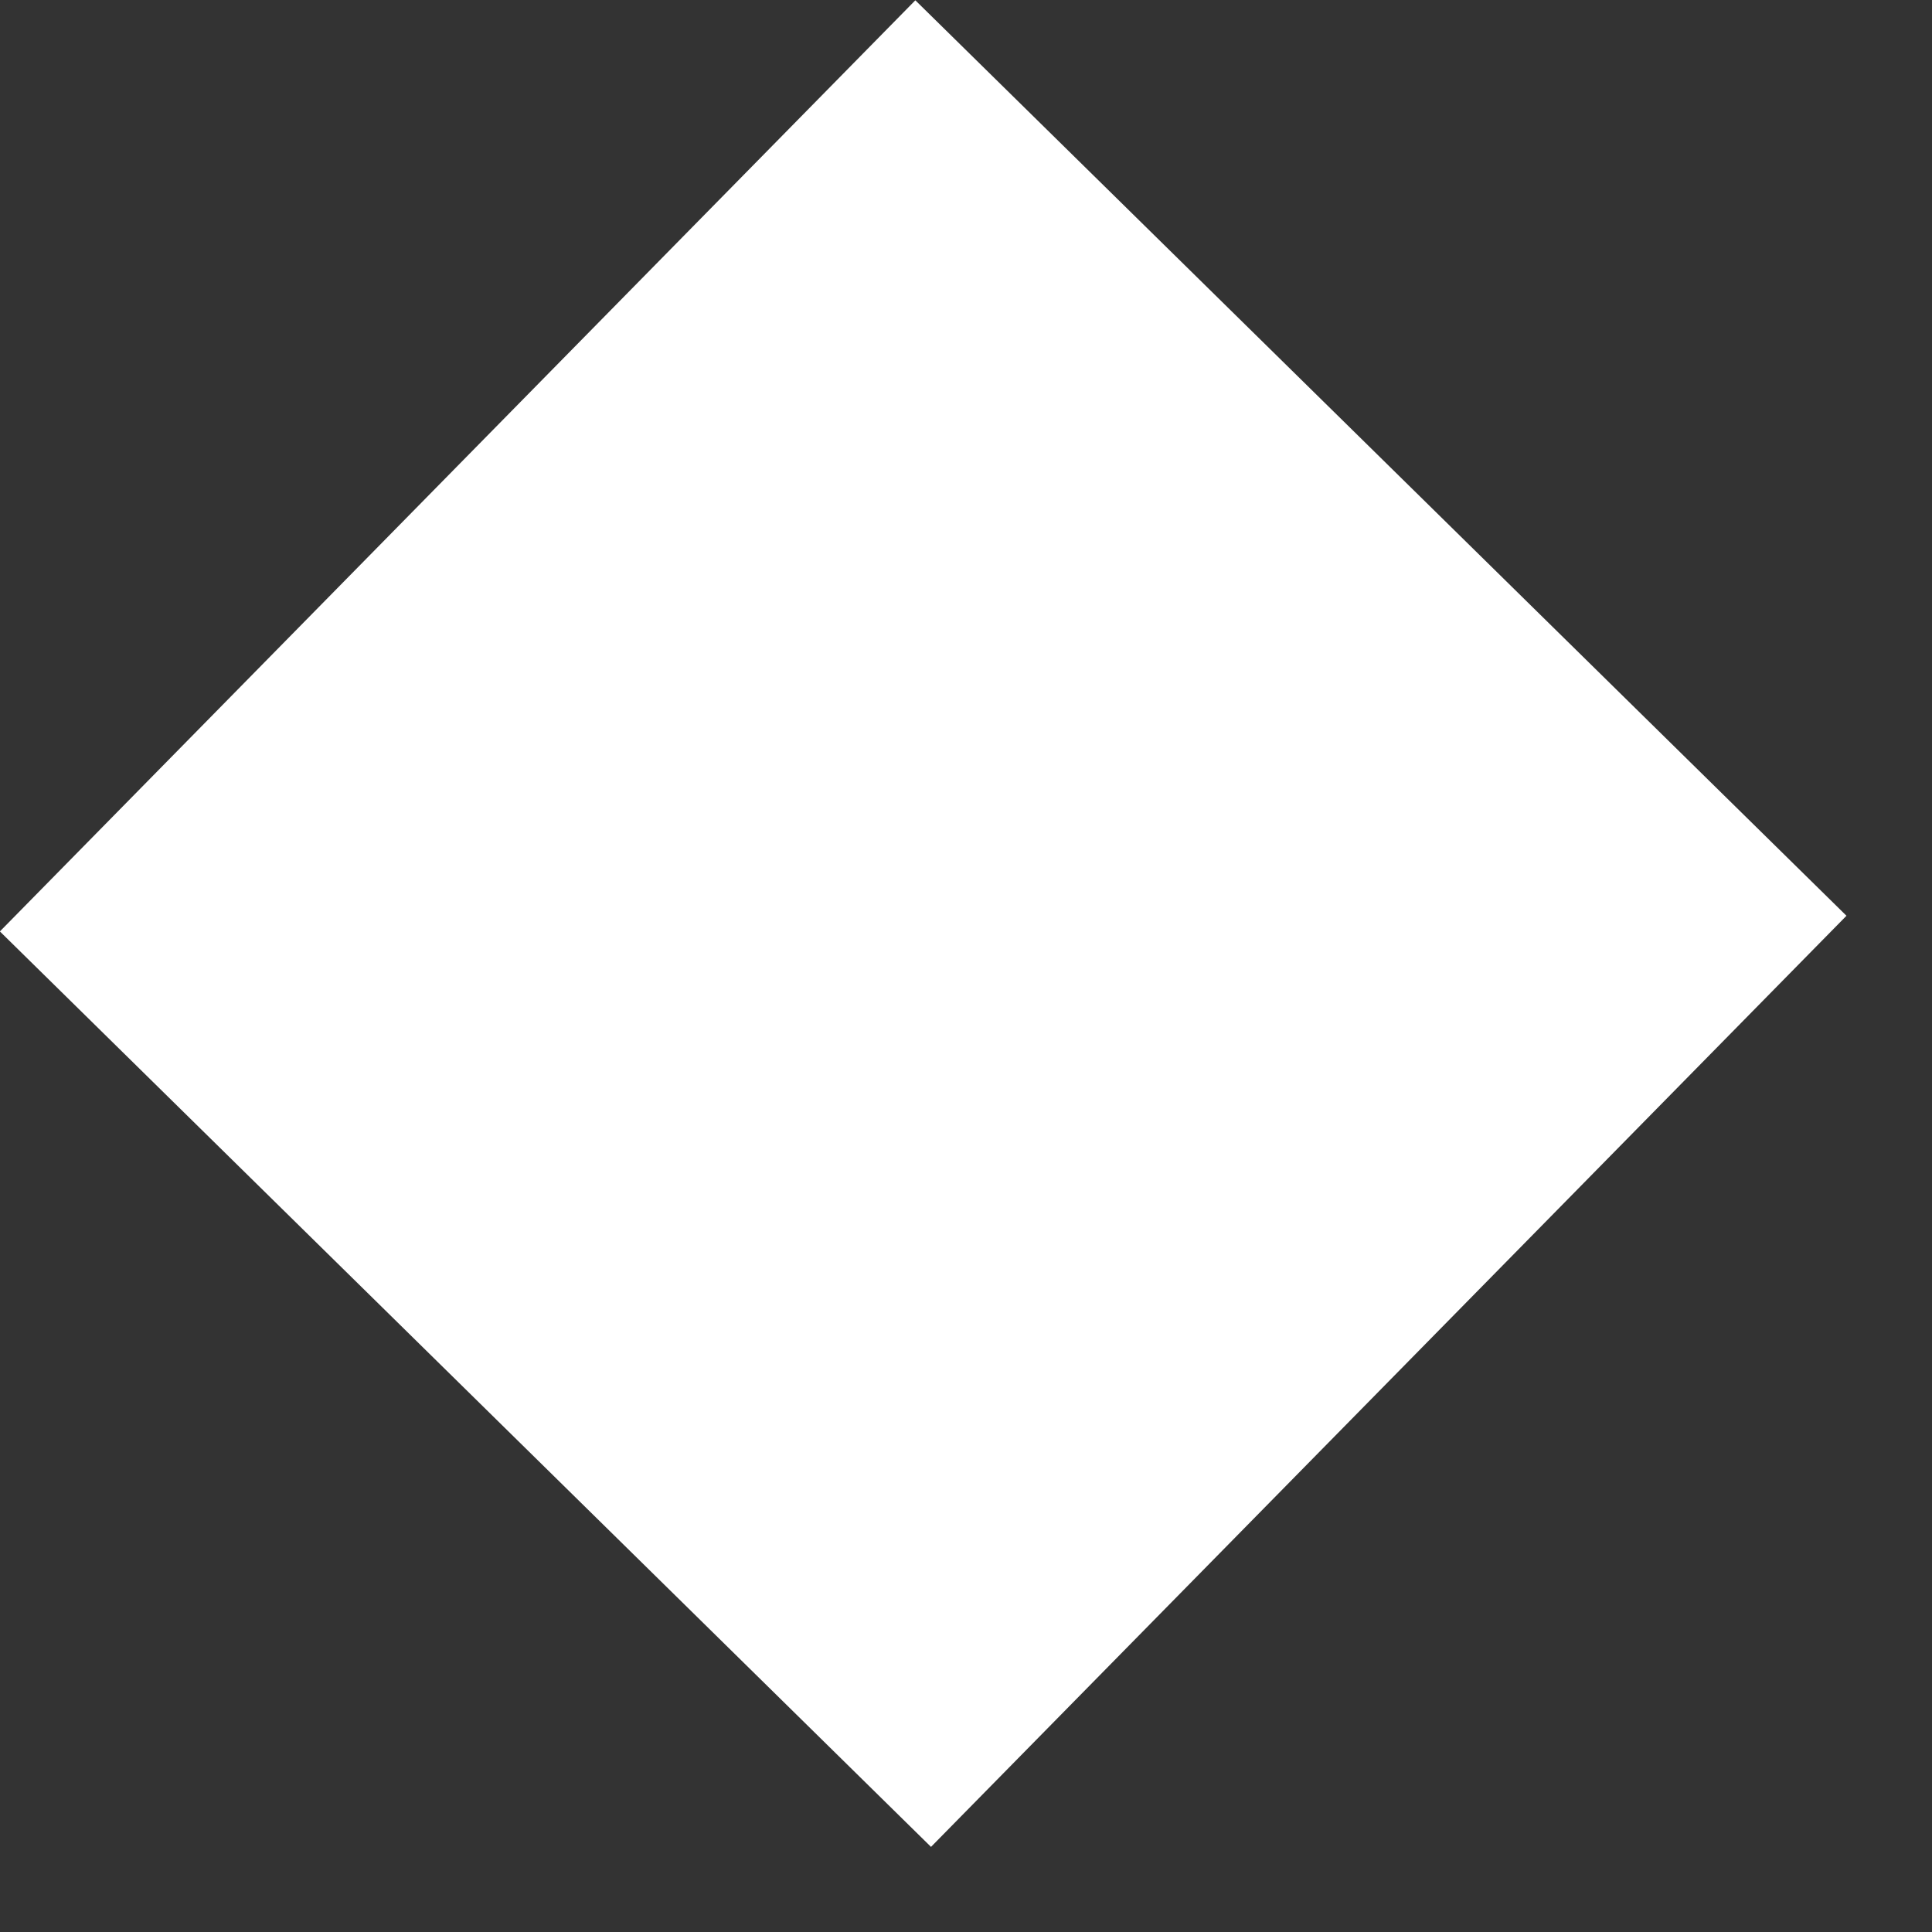 <svg width="18" height="18" viewBox="0 0 18 18" fill="none" xmlns="http://www.w3.org/2000/svg">
<rect x="0" y="0" width="18" height="18" fill="#333333" stroke="none"/>
<rect width="12.167" height="12.167" transform="matrix(0.701 -0.713 -0.713 -0.701 8.674 17.207)" fill="white"/>
</svg>

